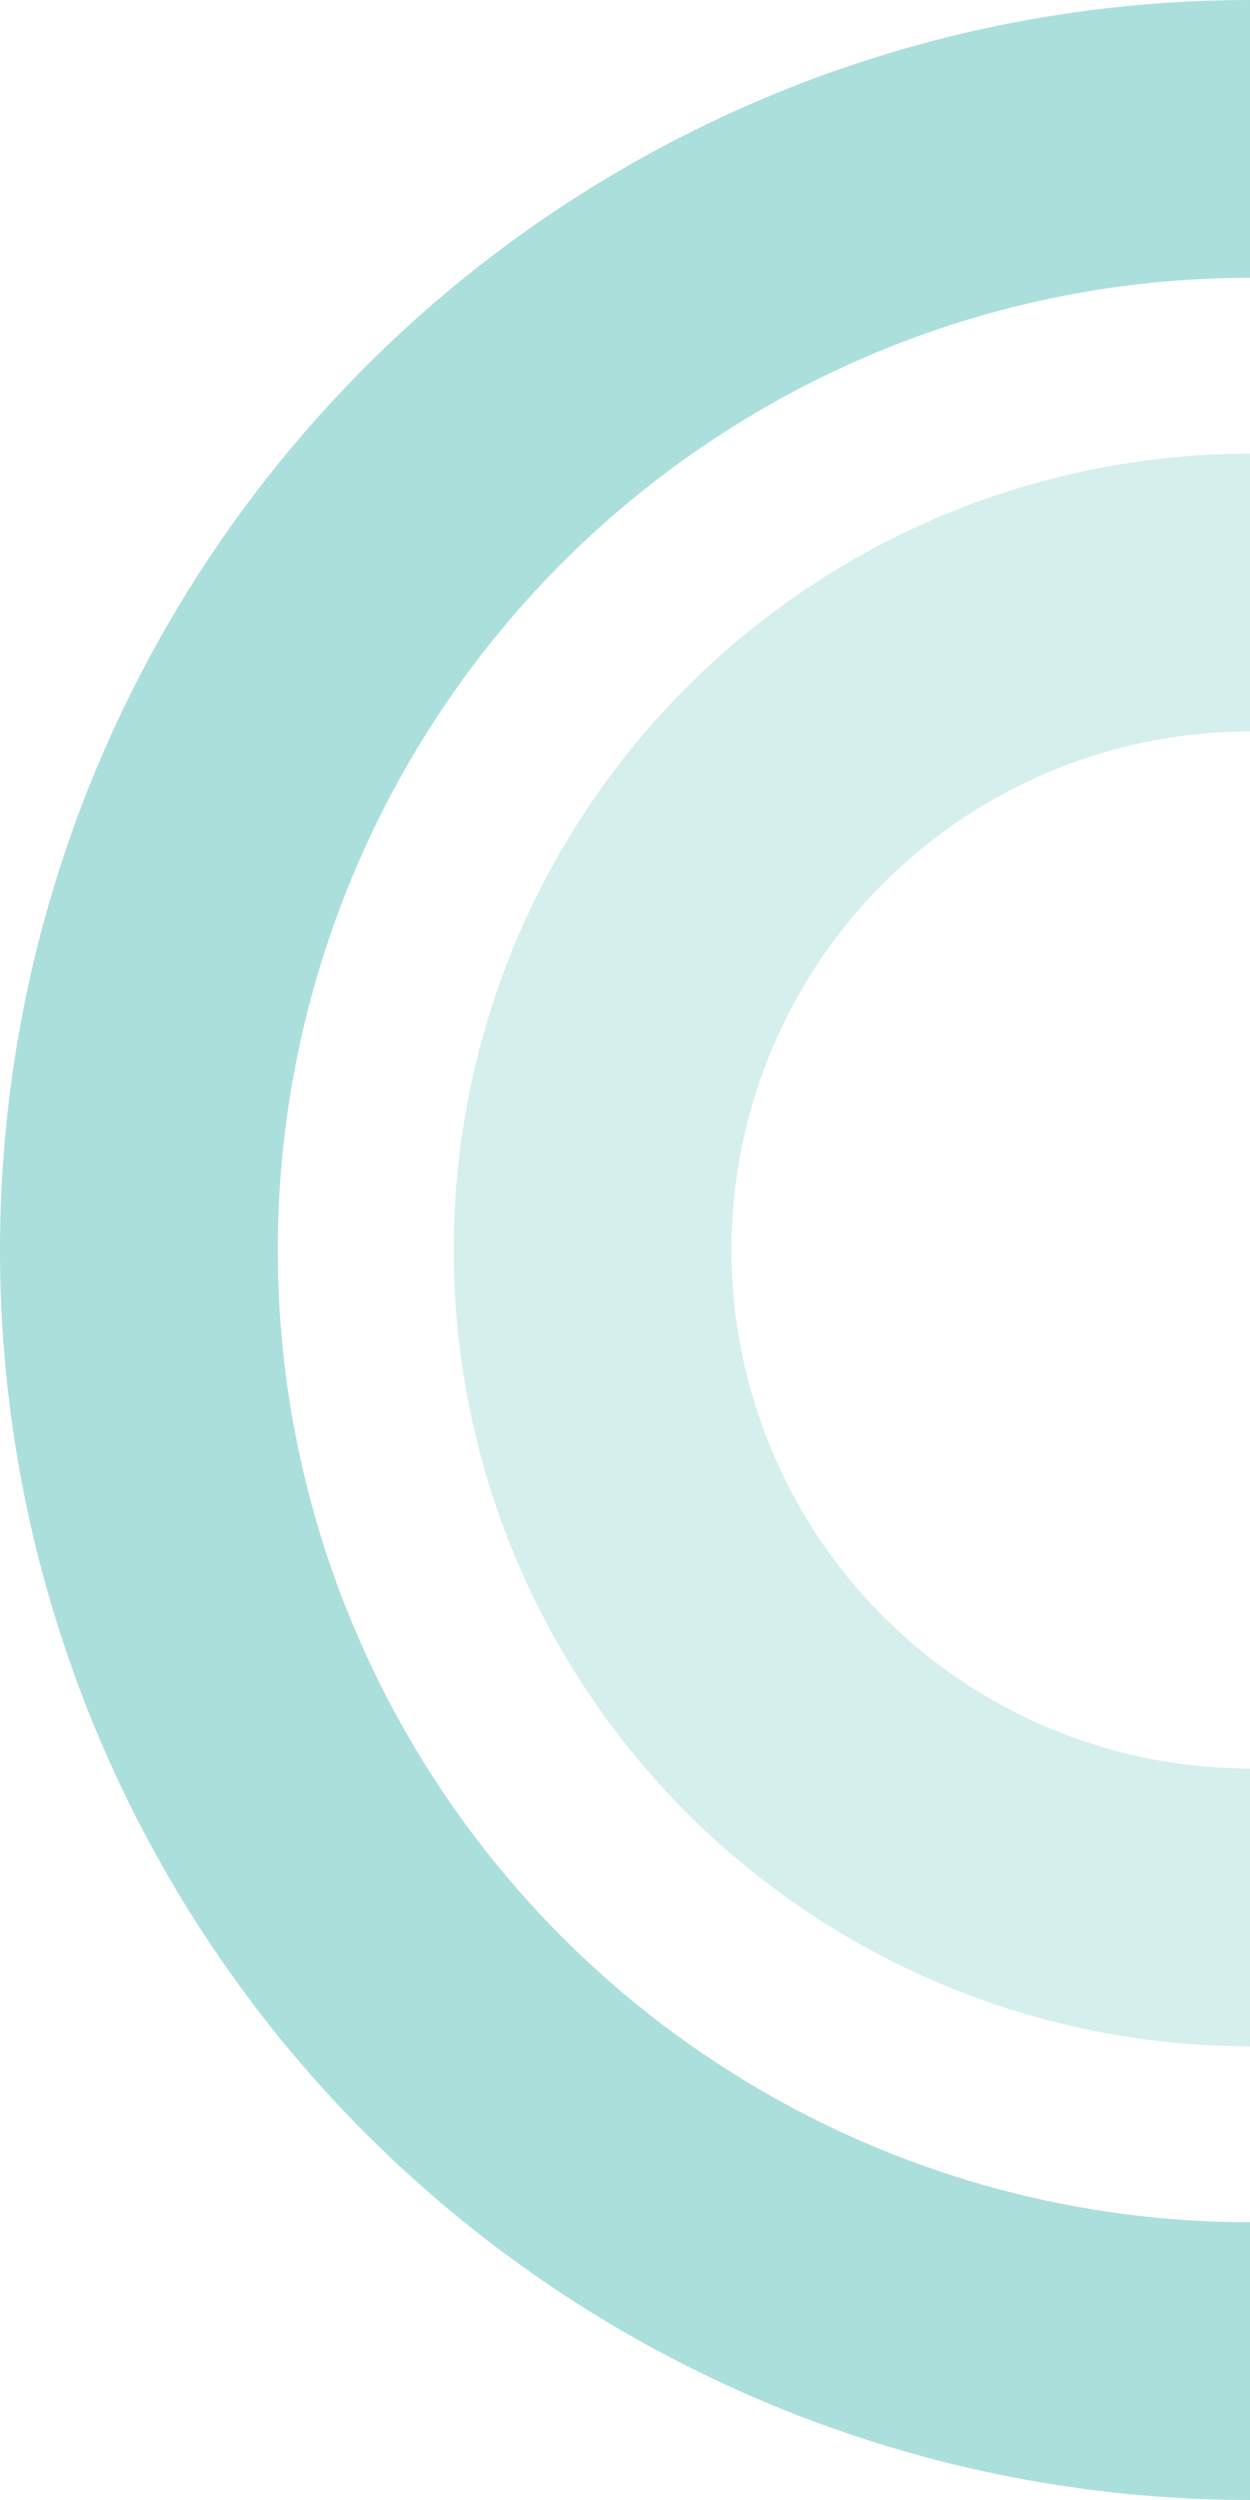 <svg width="135" height="270" viewBox="0 0 135 270" fill="none" xmlns="http://www.w3.org/2000/svg">
<circle cx="135" cy="135" r="120" stroke="#2EB0A8" stroke-opacity="0.4" stroke-width="30"/>
<circle cx="135" cy="135" r="71" stroke="#2EB0A8" stroke-opacity="0.2" stroke-width="30"/>
</svg>
